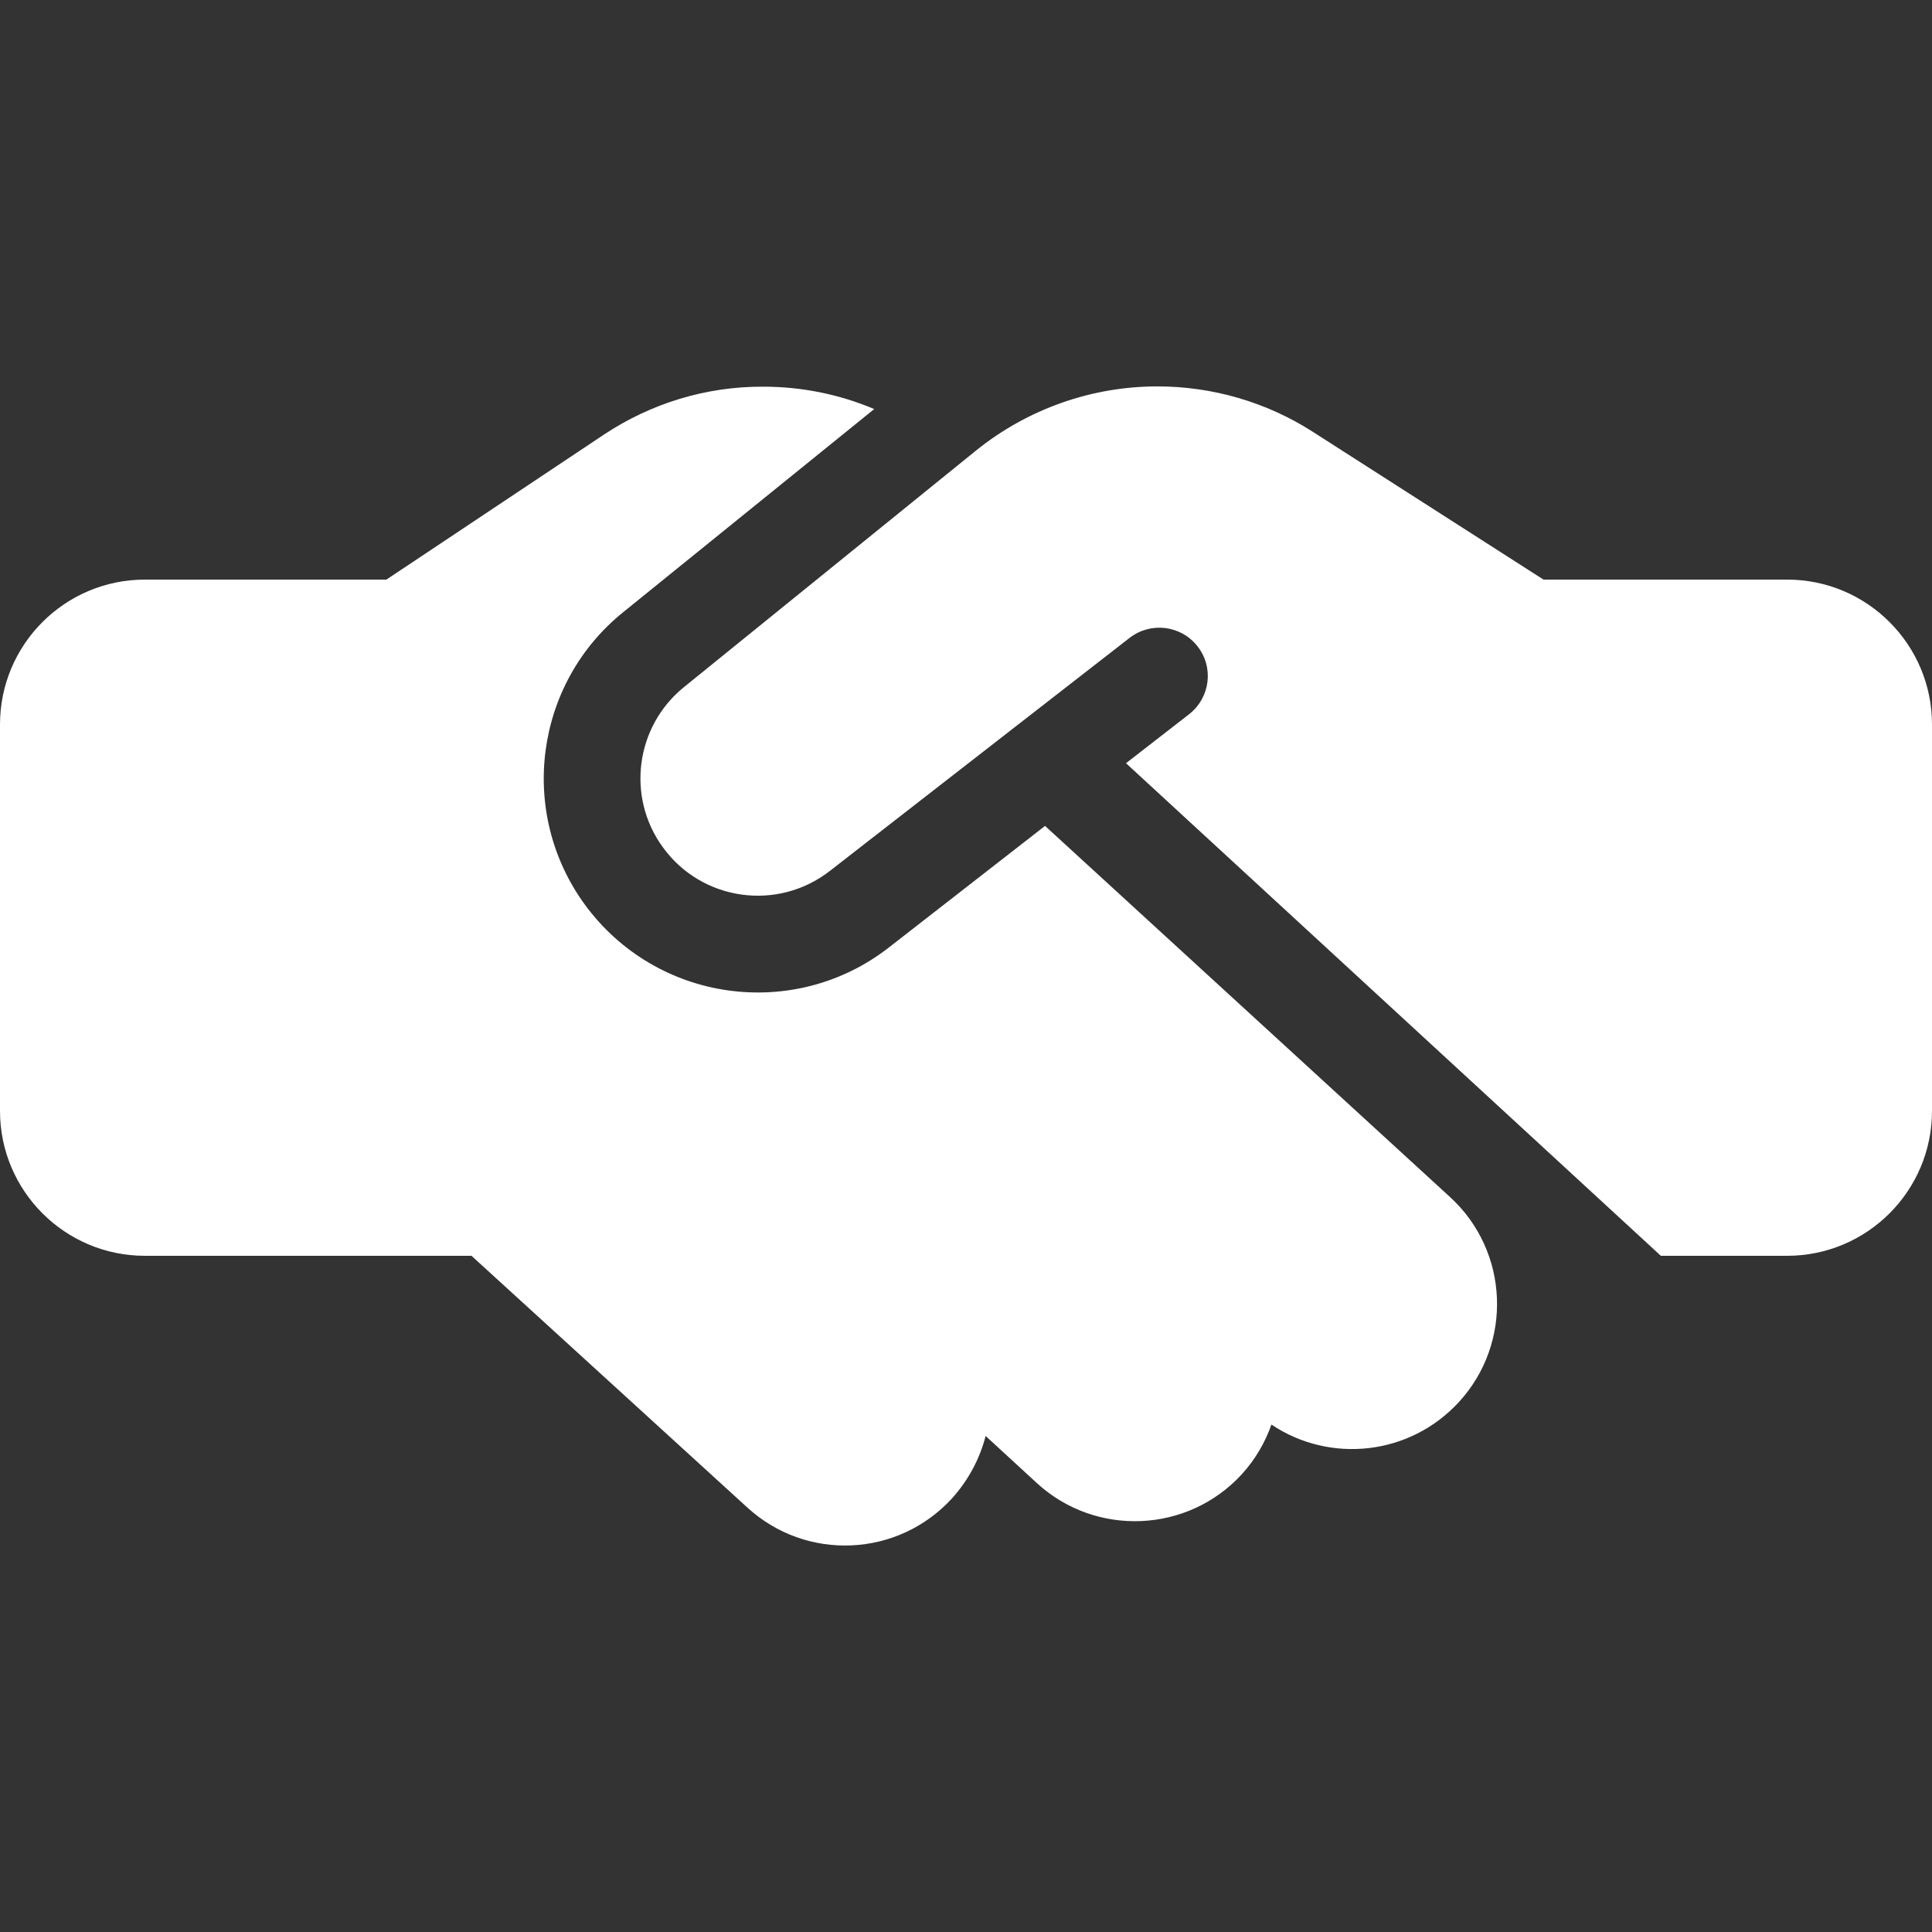 <svg xmlns="http://www.w3.org/2000/svg" xmlns:xlink="http://www.w3.org/1999/xlink" xmlns:svgjs="http://svgjs.com/svgjs" id="SvgjsSvg1001" width="288" height="288"><rect width="100%" height="100%" fill="#333333" stroke="none"/><defs id="SvgjsDefs1002"></defs><g id="SvgjsG1008"><svg xmlns="http://www.w3.org/2000/svg" viewBox="0 0 55 44" width="288" height="288"><path d="M 27.793 7.32 L 19.473 14.059 C 18.09 15.176 17.824 17.188 18.871 18.621 C 19.98 20.152 22.137 20.453 23.625 19.293 L 32.156 12.66 C 32.758 12.195 33.617 12.297 34.09 12.898 C 34.562 13.5 34.453 14.359 33.852 14.832 L 32.055 16.227 L 47.281 30.25 L 50.875 30.25 C 53.152 30.25 55 28.402 55 26.125 L 55 15.125 C 55 12.848 53.152 11 50.875 11 L 43.941 11 L 43.605 10.785 L 37.367 6.789 C 36.051 5.945 34.512 5.5 32.949 5.5 C 31.074 5.5 29.254 6.145 27.793 7.32 Z M 29.75 18.012 L 25.309 21.469 C 22.602 23.582 18.676 23.031 16.645 20.246 C 14.738 17.625 15.219 13.965 17.738 11.93 L 24.887 6.145 C 23.891 5.723 22.816 5.508 21.727 5.508 C 20.109 5.5 18.535 5.98 17.188 6.875 L 11 11 L 4.125 11 C 1.848 11 0 12.848 0 15.125 L 0 26.125 C 0 28.402 1.848 30.25 4.125 30.25 L 13.422 30.25 L 21.277 37.418 C 22.961 38.957 25.566 38.836 27.105 37.152 C 27.578 36.625 27.895 36.016 28.059 35.379 L 29.52 36.723 C 31.195 38.258 33.809 38.148 35.348 36.473 C 35.734 36.051 36.016 35.562 36.195 35.055 C 37.863 36.172 40.133 35.938 41.535 34.41 C 43.07 32.734 42.961 30.121 41.285 28.582 Z M 29.75 18.012 " fill="#ffffff" class="color000 svgShape"></path></svg></g></svg>
